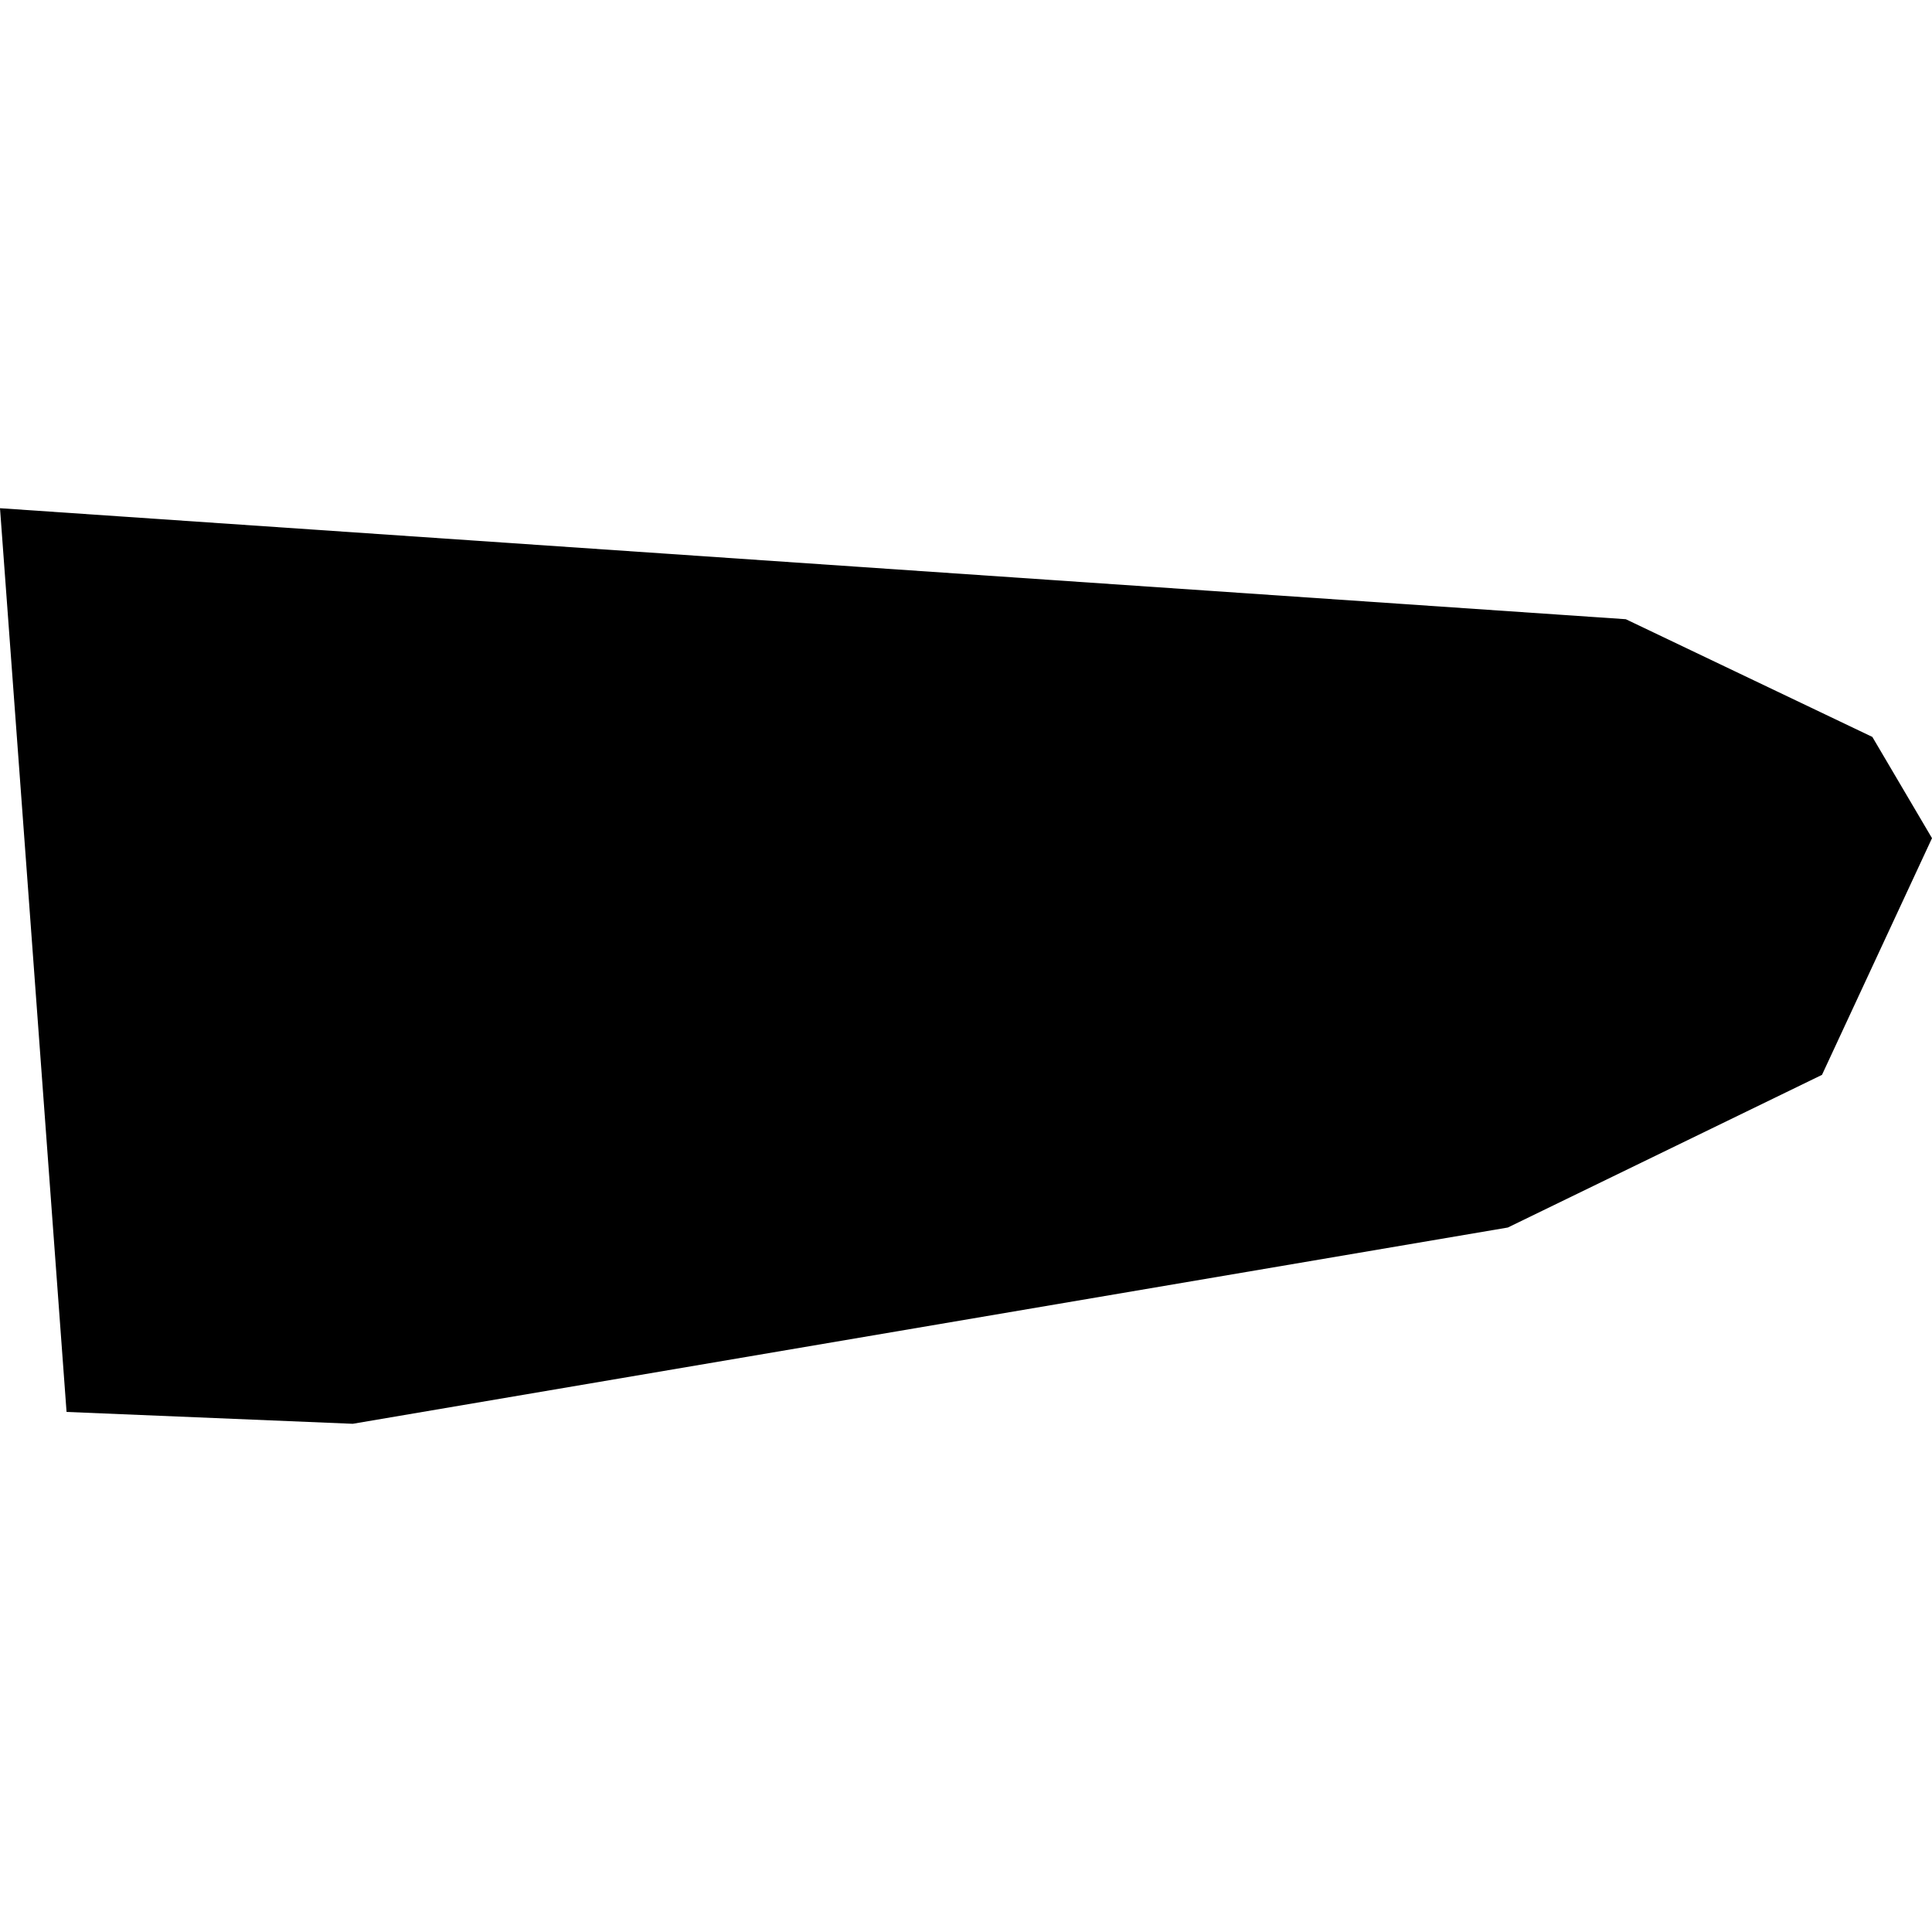 <?xml version="1.0" encoding="utf-8" standalone="no"?>
<!DOCTYPE svg PUBLIC "-//W3C//DTD SVG 1.1//EN"
  "http://www.w3.org/Graphics/SVG/1.1/DTD/svg11.dtd">
<!-- Created with matplotlib (https://matplotlib.org/) -->
<svg height="288pt" version="1.1" viewBox="0 0 288 288" width="288pt" xmlns="http://www.w3.org/2000/svg" xmlns:xlink="http://www.w3.org/1999/xlink">
 <defs>
  <style type="text/css">
*{stroke-linecap:butt;stroke-linejoin:round;}
  </style>
 </defs>
 <g id="figure_1">
  <g id="patch_1">
   <path d="M 0 288 
L 288 288 
L 288 0 
L 0 0 
z
" style="fill:none;opacity:0;"/>
  </g>
  <g id="axes_1">
   <g id="PatchCollection_1">
    <path clip-path="url(#pf644117305)" d="M 0 75.758 
L 242.357 92.306 
L 279.109 109.853 
L 288 124.945 
L 271.602 160.227 
L 224.765 182.986 
L 52.581 212.242 
L 9.921 210.474 
L 4.298 134.063 
L 0 75.758 
"/>
   </g>
  </g>
 </g>
 <defs>
  <clipPath id="pf644117305">
   <rect height="136.484" width="288" x="0" y="75.758"/>
  </clipPath>
 </defs>
</svg>
